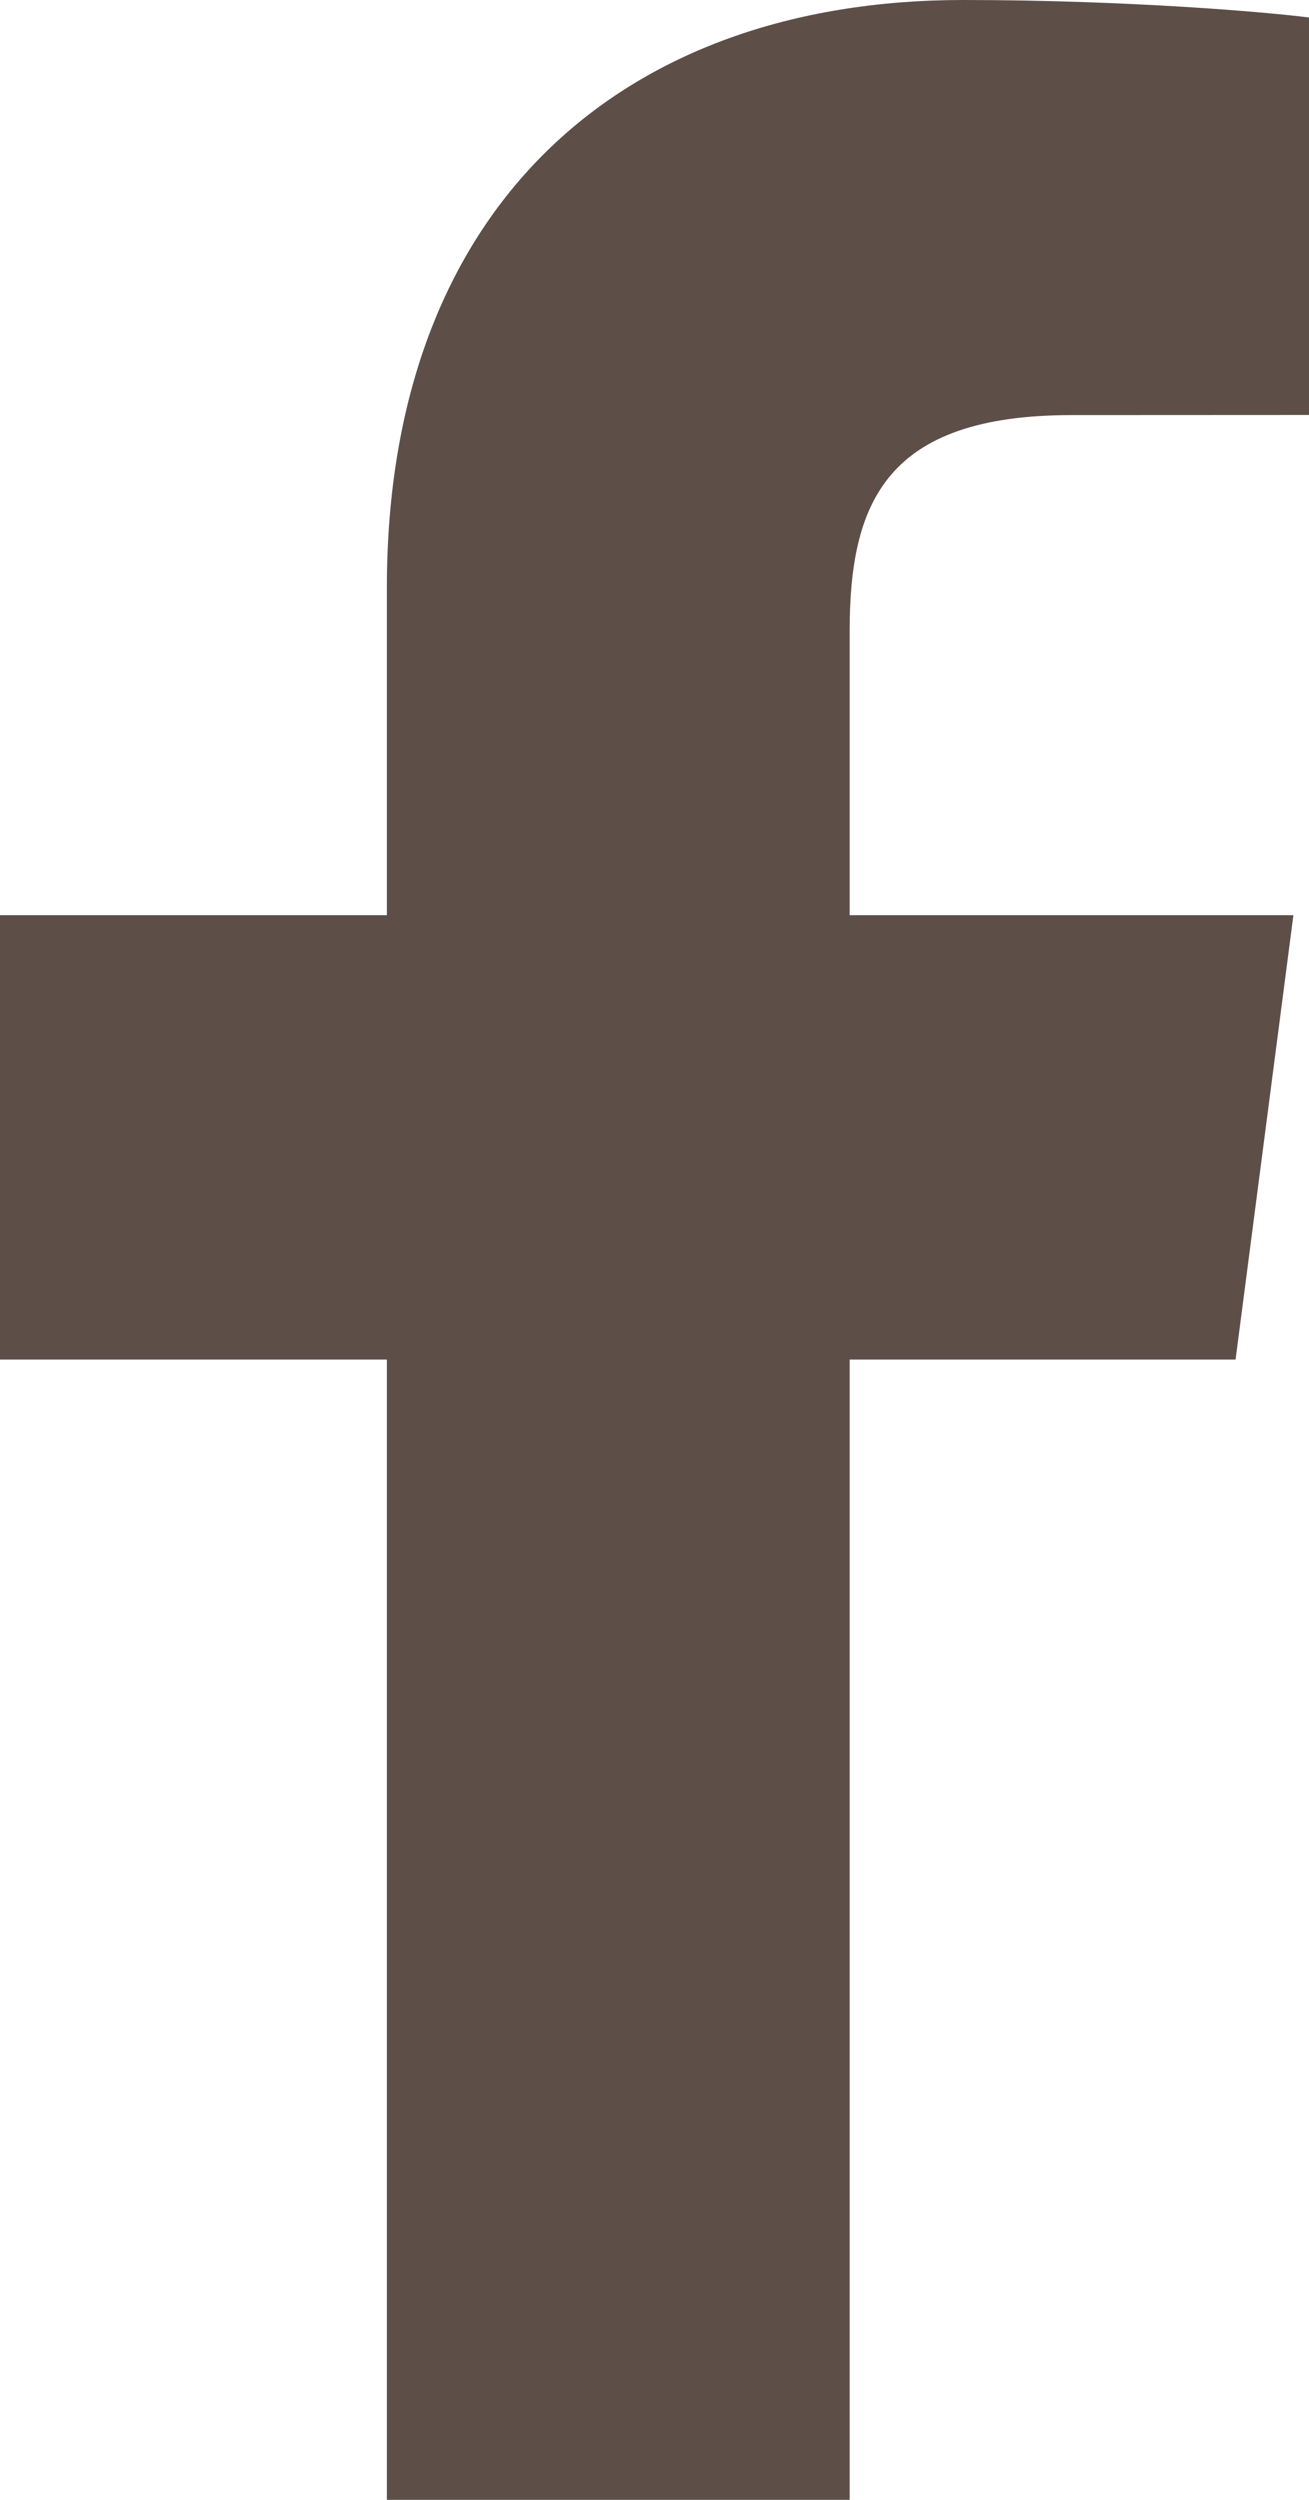 
<svg width="11px" height="21px" viewBox="0 0 11 21" version="1.1" xmlns="http://www.w3.org/2000/svg" xmlns:xlink="http://www.w3.org/1999/xlink">
    <g id="PDP" stroke="none" stroke-width="1" fill="none" fill-rule="evenodd">
        <g id="D-PDP-Share-Modal" transform="translate(-709, -425)" fill="#5D4F48">
            <path d="M716.14,446 L716.14,436.421 L719.383,436.421 L719.869,432.688 L716.14,432.688 L716.14,430.304 C716.14,429.223 716.443,428.487 718.006,428.487 L720,428.486 L720,425.147 C719.655,425.102 718.471,425 717.094,425 C714.22,425 712.251,426.74 712.251,429.935 L712.251,432.688 L709,432.688 L709,436.421 L712.251,436.421 L712.251,446 L716.14,446 Z" id="Facebook"></path>
        </g>
    </g>
</svg>

